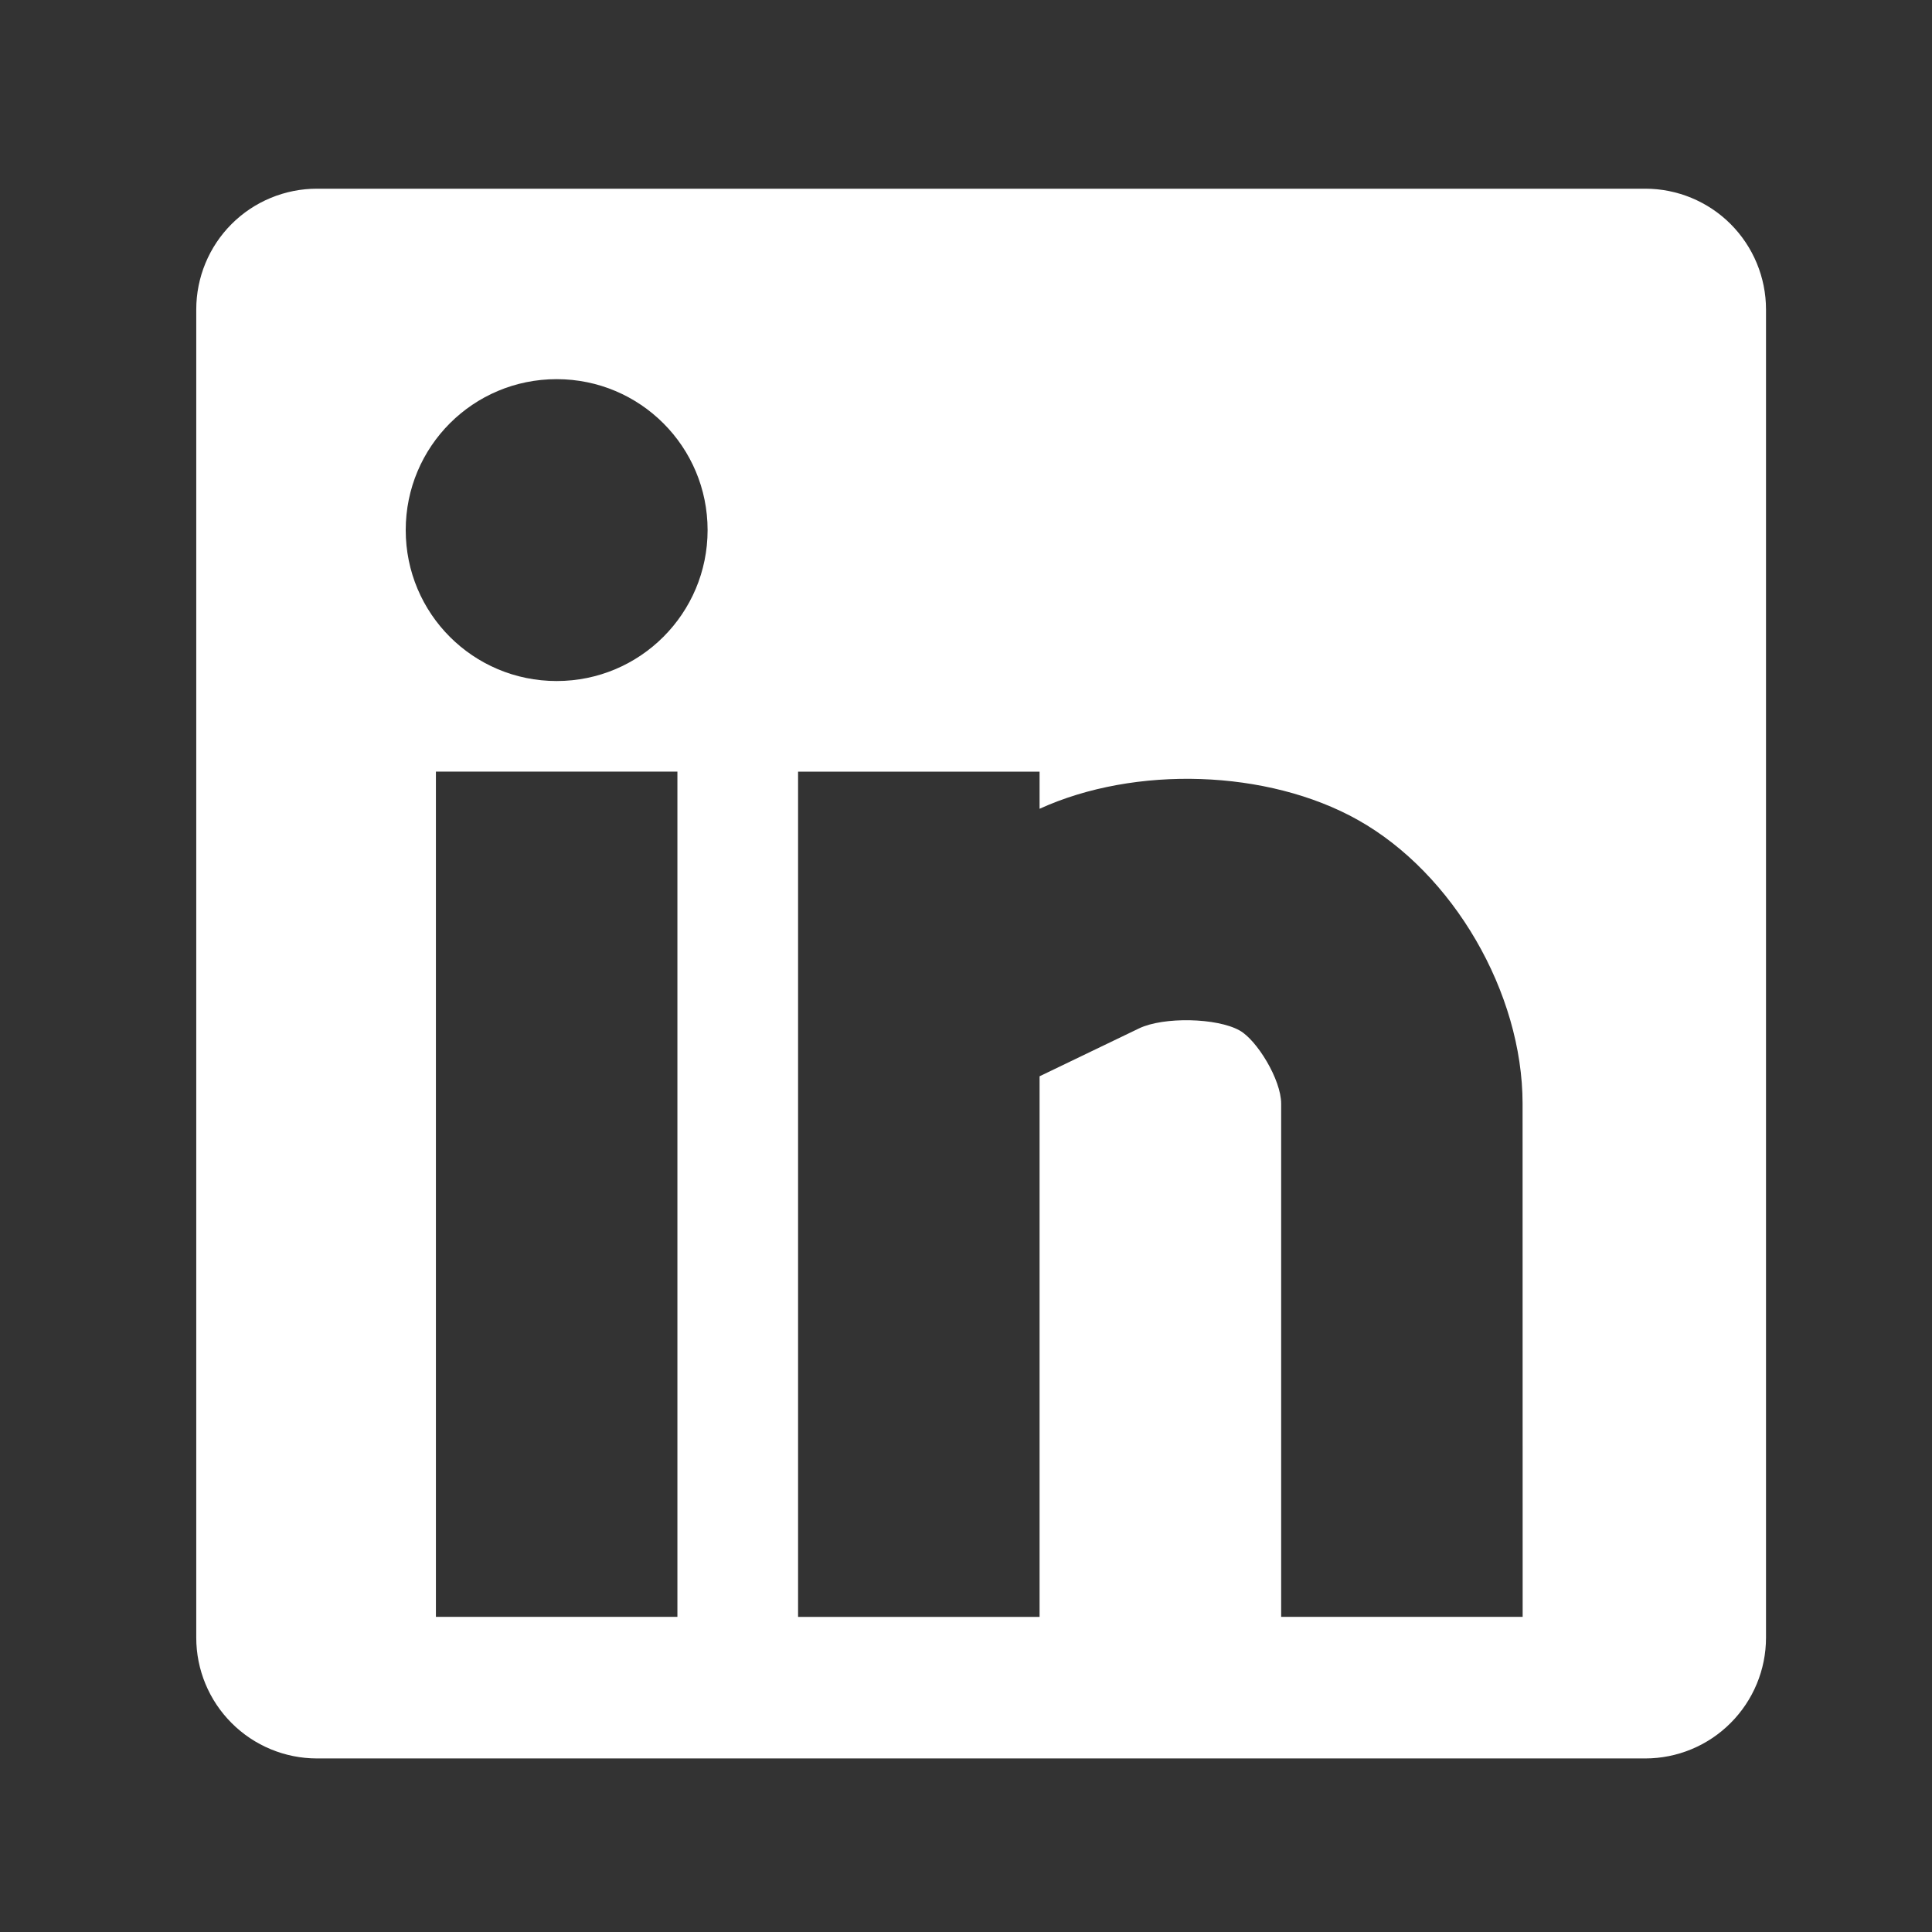 <svg width="24" height="24" viewBox="0 0 24 24" fill="none" xmlns="http://www.w3.org/2000/svg">
<rect x="0" y="0" width="24" height="24" fill="#333333" stroke="none"/>
<path d="M20.438 2.344L3.938 2.344C3.54 2.344 3.158 2.502 2.877 2.783C2.596 3.064 2.438 3.446 2.438 3.844L2.438 20.344C2.438 20.742 2.596 21.123 2.877 21.404C3.158 21.686 3.54 21.844 3.938 21.844L20.438 21.844C20.835 21.844 21.217 21.686 21.498 21.404C21.779 21.123 21.938 20.742 21.938 20.344L21.938 3.844C21.938 3.446 21.779 3.064 21.498 2.783C21.217 2.502 20.835 2.344 20.438 2.344ZM8.415 20.085L5.415 20.085L5.415 9.585L8.415 9.585L8.415 20.085ZM6.915 8.46C5.877 8.46 5.04 7.622 5.04 6.585C5.04 5.548 5.877 4.71 6.915 4.71C7.953 4.71 8.79 5.55 8.79 6.585C8.79 7.62 7.952 8.46 6.915 8.46ZM18.915 20.085L15.915 20.085L15.915 13.71C15.915 13.41 15.612 12.919 15.399 12.801C15.118 12.643 14.454 12.629 14.15 12.775L12.914 13.37L12.914 20.086L9.914 20.086L9.914 9.586L12.914 9.586L12.914 10.047C14.101 9.505 15.749 9.558 16.867 10.185C18.052 10.849 18.914 12.332 18.914 13.71L18.915 20.085Z" fill="white"/>
</svg>
